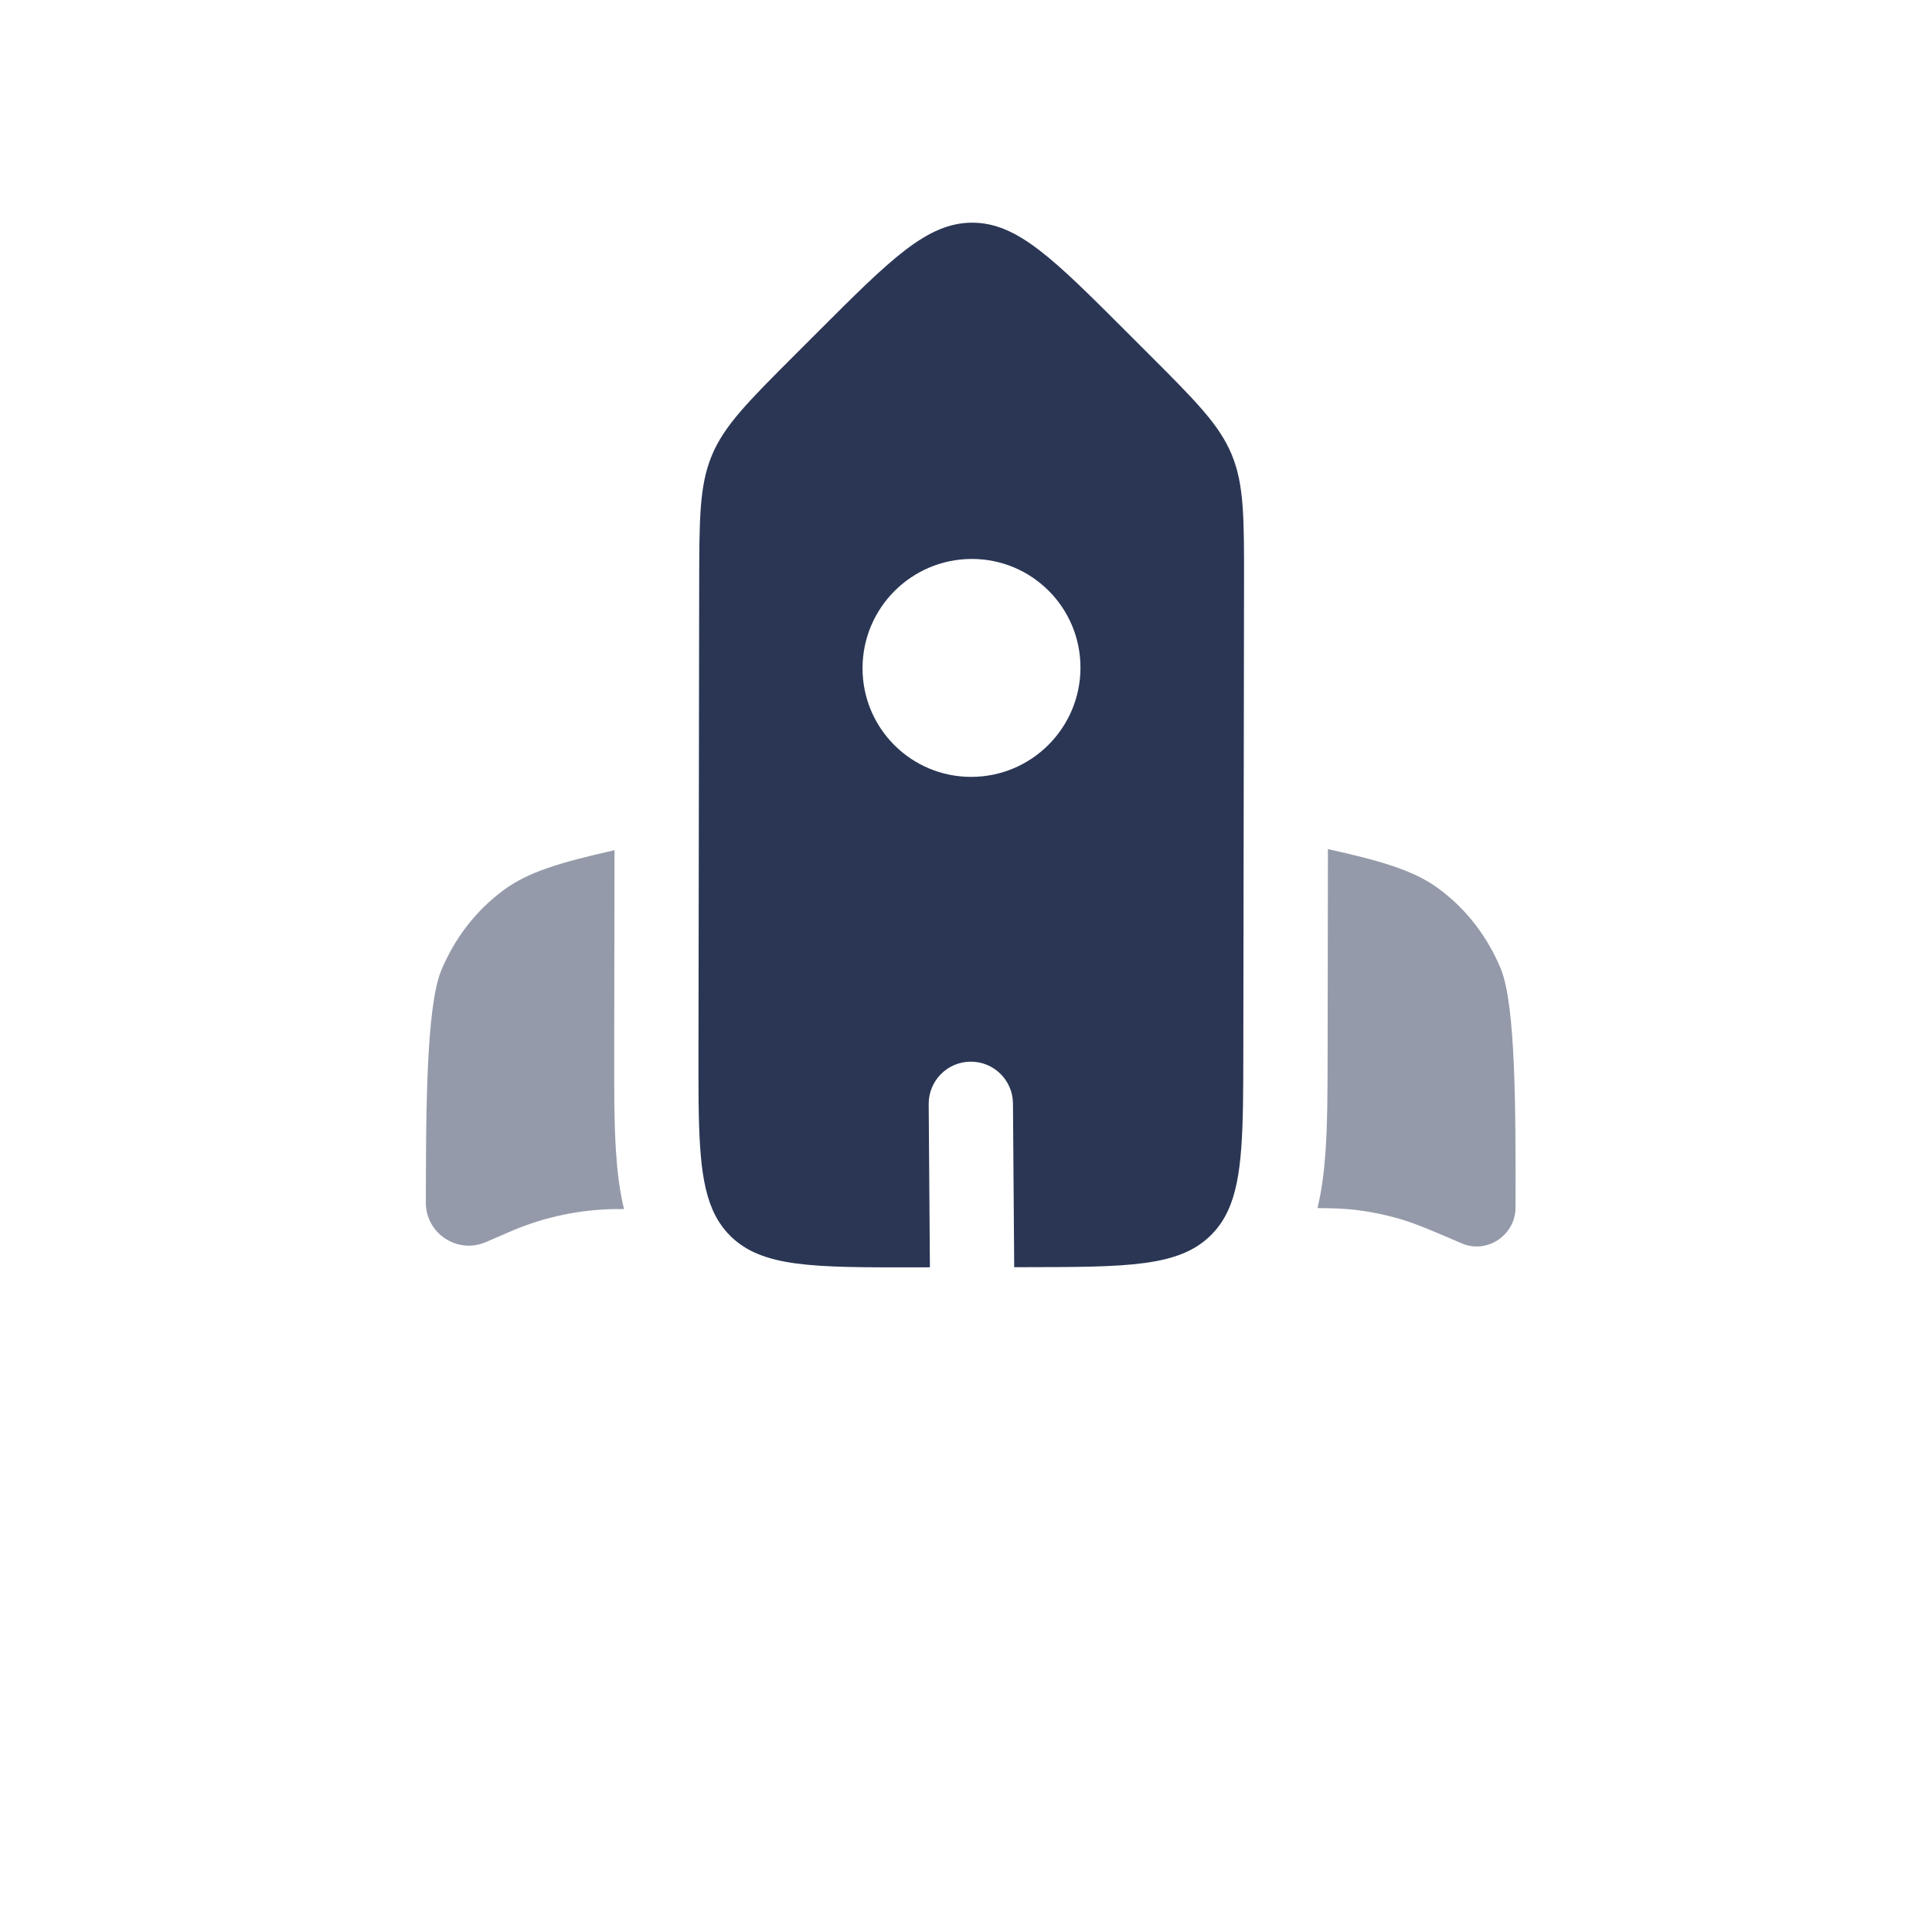 <svg width="96" height="96" viewBox="0 0 96 96" fill="none" xmlns="http://www.w3.org/2000/svg">
<g clip-path="url(#clip0_1349_2833)">
<path fill-rule="evenodd" clip-rule="evenodd" d="M61.78 52.119L61.815 29.067C61.82 25.747 61.823 24.087 61.206 22.596C60.59 21.104 59.419 19.932 57.075 17.588L55.955 16.468C52.35 12.864 50.548 11.062 48.305 11.065C46.063 11.068 44.255 12.876 40.64 16.491L39.517 17.614C37.166 19.965 35.99 21.141 35.37 22.634C34.749 24.128 34.747 25.788 34.742 29.108L34.707 52.16C34.701 56.039 34.698 58.445 35.391 60.071C35.61 60.585 35.899 61.021 36.279 61.401C37.863 62.984 40.415 62.981 45.52 62.973L46.206 62.972L46.146 54.863C46.138 53.706 47.068 52.762 48.225 52.753C49.381 52.745 50.326 53.675 50.334 54.832L50.395 62.966L50.935 62.965C56.04 62.957 58.592 62.953 60.181 61.365C60.532 61.014 60.805 60.616 61.019 60.154C61.771 58.524 61.775 56.096 61.78 52.119ZM53.688 33.181C53.683 36.171 51.256 38.599 48.265 38.603C45.275 38.608 42.854 36.188 42.859 33.197C42.863 30.206 45.291 27.779 48.282 27.774C51.272 27.77 53.693 30.19 53.688 33.181Z" fill="#2A3654"/>
<g opacity="0.5">
<path d="M30.535 42.245L30.52 52.272C30.517 54.115 30.514 55.805 30.609 57.237C30.669 58.156 30.777 59.121 31.006 60.078L30.908 60.078C30.723 60.078 30.63 60.078 30.538 60.079C28.818 60.105 27.119 60.459 25.529 61.12C25.445 61.156 25.359 61.193 25.189 61.266L24.145 61.718C22.731 62.329 21.157 61.295 21.16 59.756C21.166 55.34 21.174 50.037 21.924 48.224C22.585 46.625 23.65 45.248 25.002 44.245C26.24 43.325 27.815 42.859 30.535 42.245Z" fill="#2A3654"/>
<path d="M65.465 60.029C66.28 60.035 66.839 60.056 67.392 60.123C68.121 60.212 68.842 60.359 69.547 60.565C70.341 60.797 71.107 61.126 72.639 61.784C73.886 62.321 75.303 61.376 75.305 60.006L75.306 59.675C75.312 55.258 75.32 49.955 74.576 48.144C73.919 46.547 72.859 45.173 71.51 44.174C70.275 43.258 68.702 42.797 65.984 42.191L65.969 52.252C65.966 54.136 65.964 55.865 65.857 57.323C65.793 58.197 65.685 59.115 65.465 60.029Z" fill="#2A3654"/>
</g>
</g>
<defs>
<clipPath id="clip0_1349_2833">
<rect width="67.01" height="67.01" fill="white" transform="translate(0.926 48.309) rotate(-45)"/>
</clipPath>
</defs>
</svg>
